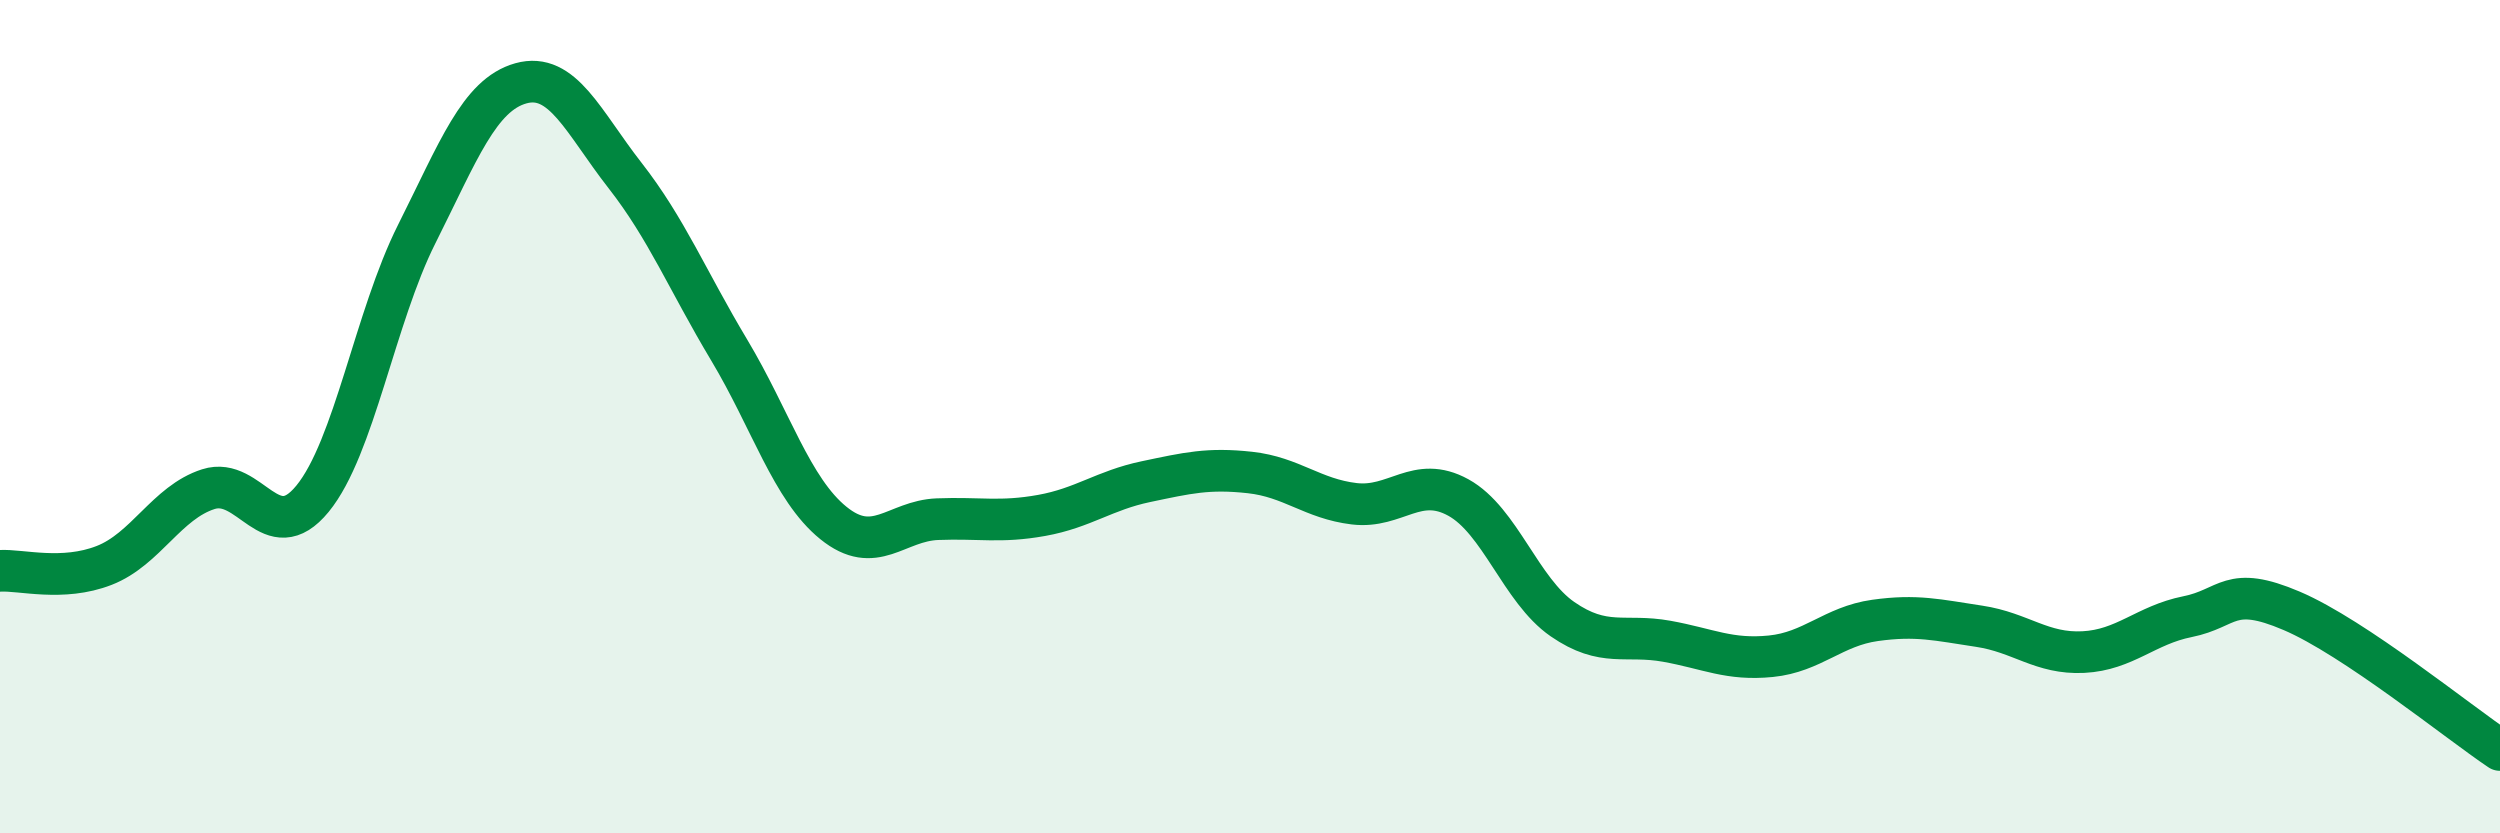 
    <svg width="60" height="20" viewBox="0 0 60 20" xmlns="http://www.w3.org/2000/svg">
      <path
        d="M 0,13.7 C 0.5,13.67 1.5,13.96 2.5,13.57 C 3.5,13.18 4,12.06 5,11.74 C 6,11.42 6.5,13.19 7.5,11.97 C 8.5,10.75 9,7.61 10,5.62 C 11,3.63 11.5,2.28 12.5,2 C 13.5,1.72 14,2.93 15,4.21 C 16,5.49 16.5,6.73 17.5,8.4 C 18.5,10.07 19,11.74 20,12.55 C 21,13.36 21.5,12.5 22.5,12.46 C 23.5,12.42 24,12.55 25,12.37 C 26,12.19 26.5,11.77 27.5,11.56 C 28.5,11.35 29,11.23 30,11.34 C 31,11.45 31.5,11.97 32.5,12.09 C 33.5,12.21 34,11.39 35,11.94 C 36,12.49 36.5,14.17 37.5,14.86 C 38.5,15.55 39,15.21 40,15.39 C 41,15.57 41.5,15.85 42.5,15.75 C 43.5,15.65 44,15.03 45,14.89 C 46,14.75 46.5,14.88 47.5,15.03 C 48.5,15.18 49,15.7 50,15.65 C 51,15.6 51.5,15 52.5,14.8 C 53.5,14.6 53.5,14.02 55,14.66 C 56.5,15.3 59,17.33 60,18L60 20L0 20Z"
        fill="#008740"
        opacity="0.1"
        stroke-linecap="round"
        stroke-linejoin="round"
      />
      <path
        d="M 0,13.7 C 0.5,13.67 1.5,13.96 2.5,13.57 C 3.5,13.18 4,12.06 5,11.74 C 6,11.42 6.5,13.19 7.5,11.97 C 8.5,10.75 9,7.61 10,5.62 C 11,3.63 11.5,2.28 12.5,2 C 13.5,1.72 14,2.93 15,4.21 C 16,5.49 16.5,6.73 17.5,8.4 C 18.5,10.07 19,11.74 20,12.55 C 21,13.36 21.5,12.5 22.5,12.46 C 23.5,12.42 24,12.55 25,12.37 C 26,12.19 26.5,11.77 27.5,11.56 C 28.5,11.35 29,11.23 30,11.34 C 31,11.45 31.5,11.97 32.5,12.09 C 33.5,12.21 34,11.39 35,11.94 C 36,12.49 36.5,14.17 37.5,14.86 C 38.5,15.55 39,15.21 40,15.39 C 41,15.57 41.5,15.85 42.5,15.75 C 43.5,15.65 44,15.03 45,14.89 C 46,14.75 46.5,14.88 47.5,15.03 C 48.5,15.18 49,15.7 50,15.65 C 51,15.6 51.5,15 52.5,14.8 C 53.5,14.6 53.5,14.02 55,14.66 C 56.5,15.3 59,17.33 60,18"
        stroke="#008740"
        stroke-width="1"
        fill="none"
        stroke-linecap="round"
        stroke-linejoin="round"
      />
    </svg>
  